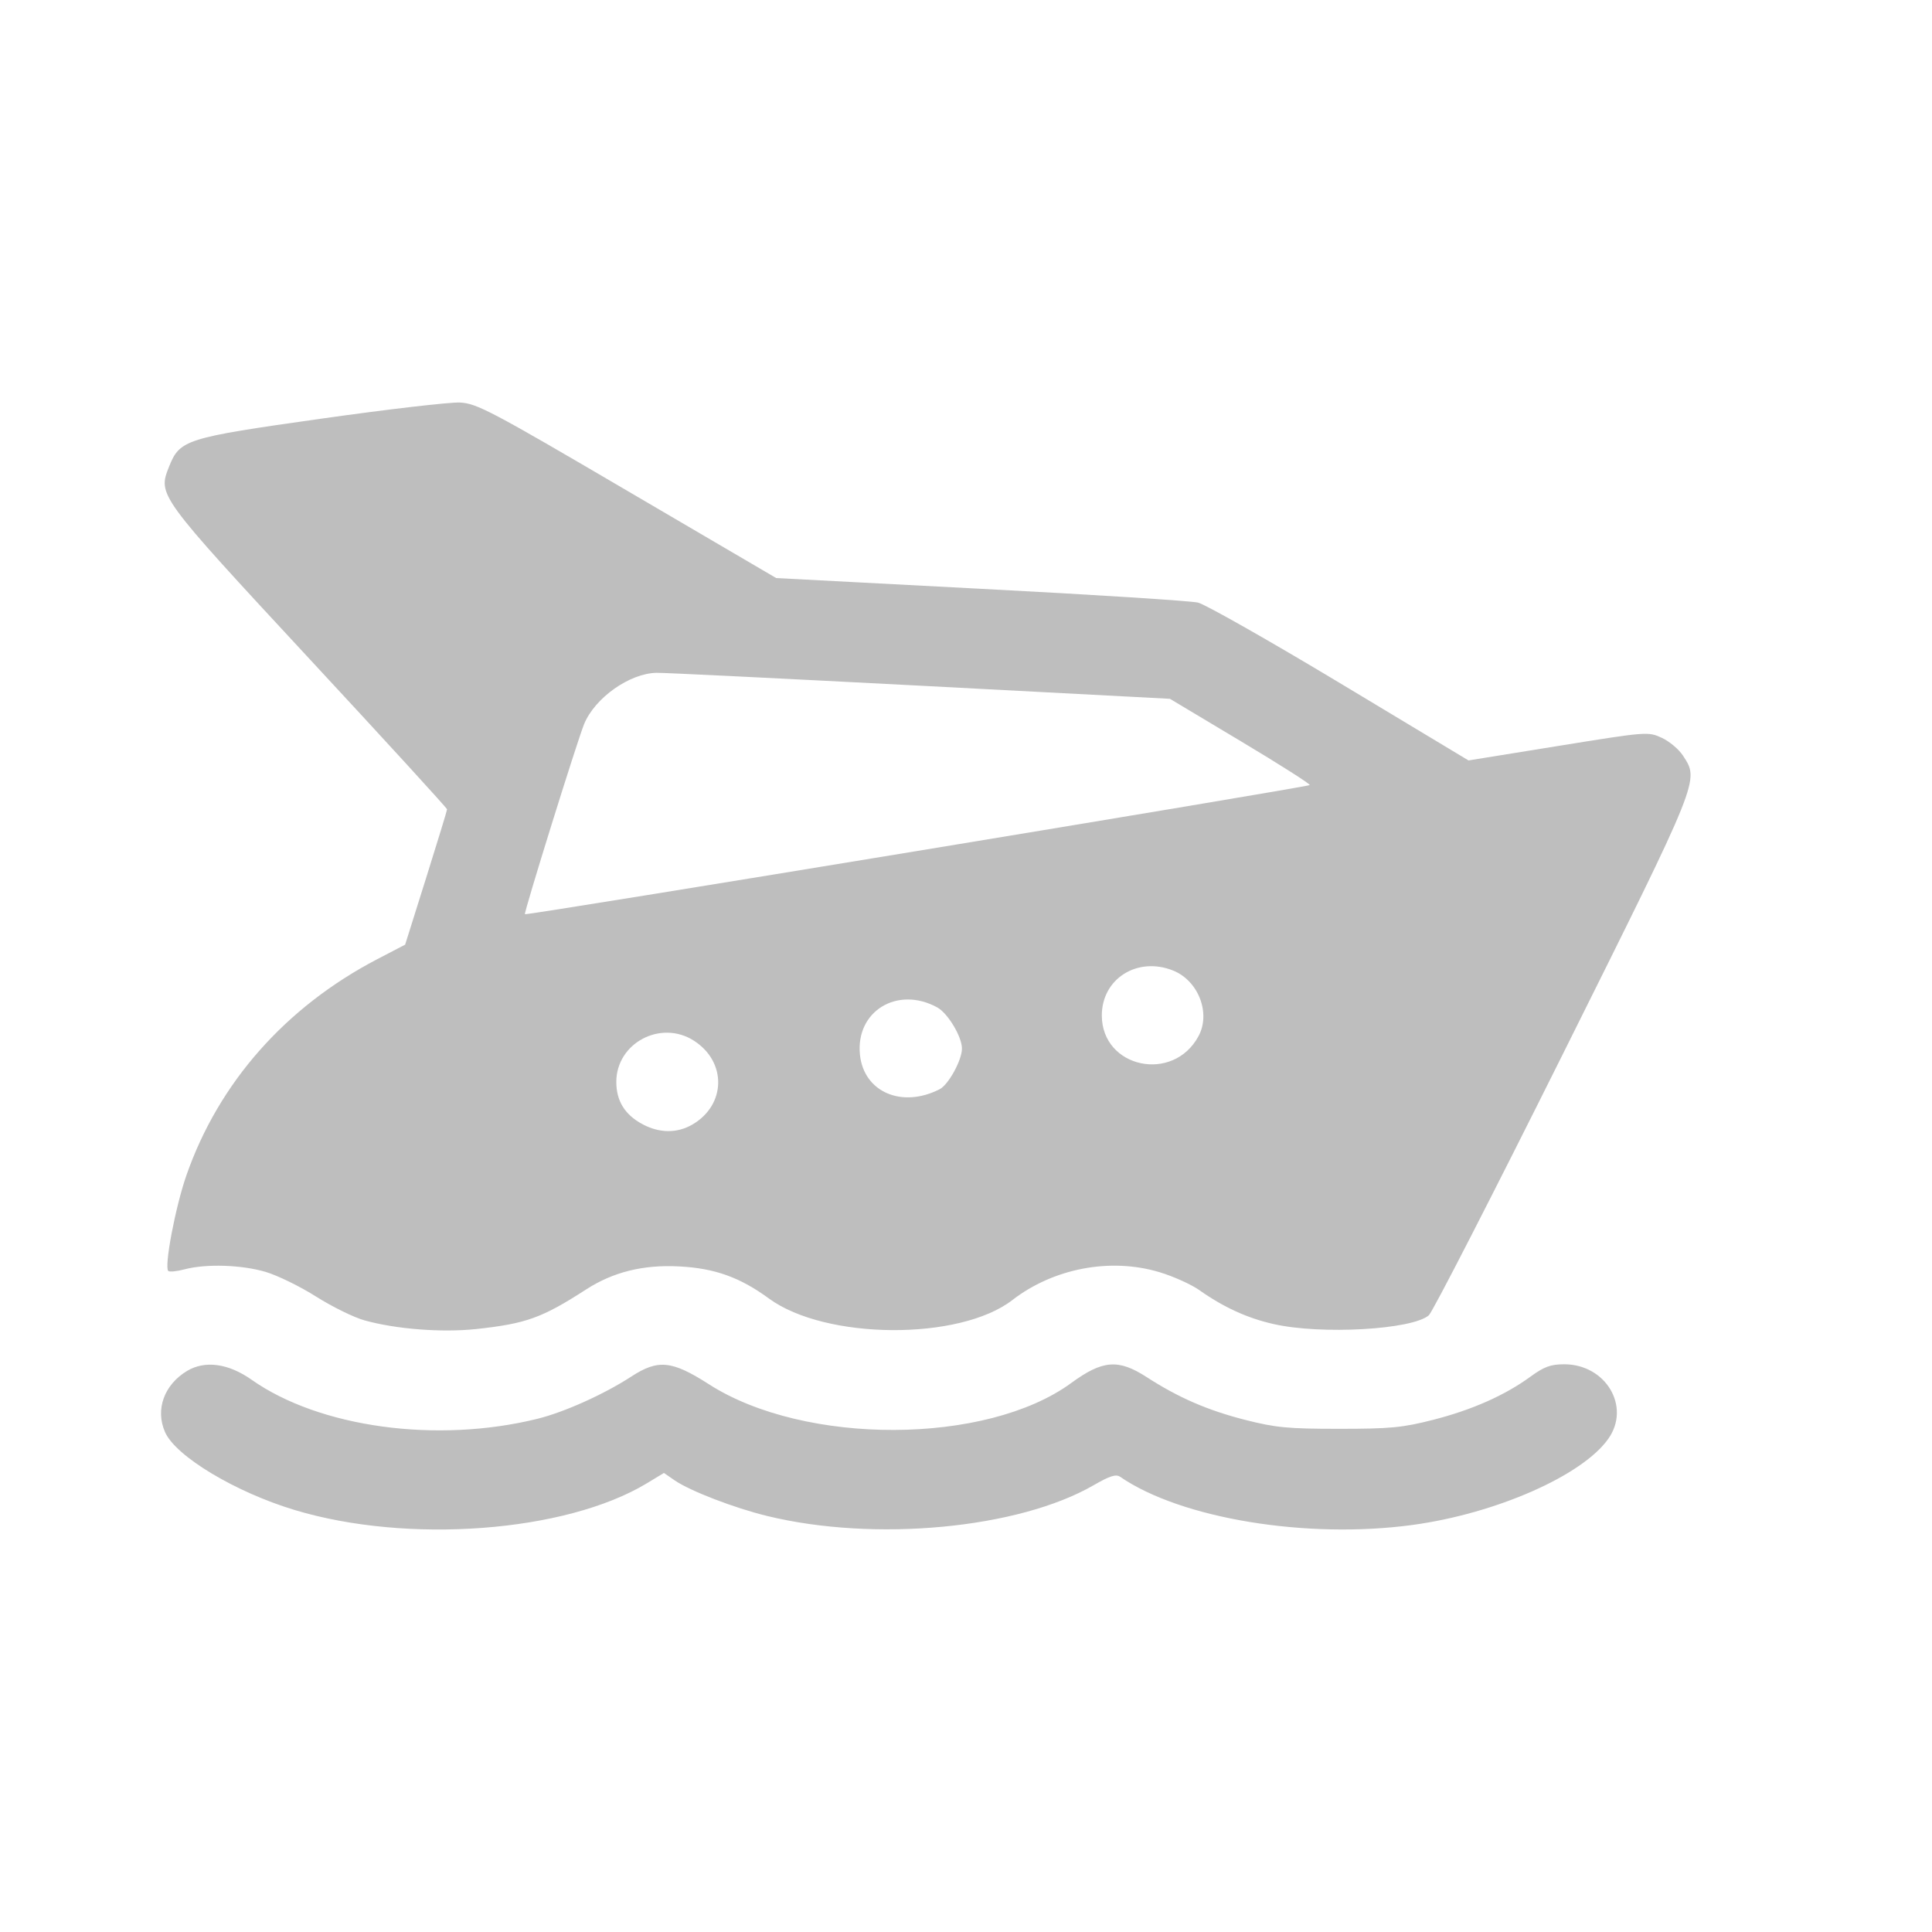 <svg width="20" height="20" viewBox="0 0 20 20" fill="none" xmlns="http://www.w3.org/2000/svg">
<path fill-rule="evenodd" clip-rule="evenodd" d="M3.326 4.334C1.917 4.533 1.862 4.551 1.75 4.831C1.633 5.126 1.632 5.126 3.2 6.817C3.986 7.664 4.628 8.366 4.628 8.378C4.628 8.39 4.53 8.71 4.411 9.089L4.194 9.779L3.906 9.929C2.955 10.425 2.262 11.211 1.929 12.169C1.815 12.496 1.698 13.115 1.742 13.157C1.755 13.169 1.831 13.161 1.911 13.14C2.134 13.081 2.501 13.093 2.751 13.167C2.875 13.204 3.11 13.319 3.275 13.424C3.44 13.528 3.664 13.638 3.772 13.668C4.101 13.76 4.576 13.796 4.932 13.758C5.447 13.702 5.611 13.643 6.068 13.348C6.348 13.167 6.661 13.09 7.032 13.11C7.4 13.129 7.661 13.223 7.961 13.443C8.547 13.871 9.935 13.88 10.48 13.458C10.906 13.129 11.494 13.017 12.001 13.169C12.145 13.212 12.331 13.296 12.415 13.355C12.665 13.532 12.913 13.646 13.186 13.707C13.677 13.818 14.618 13.765 14.791 13.616C14.829 13.584 15.454 12.365 16.18 10.909C17.61 8.038 17.591 8.084 17.422 7.822C17.38 7.757 17.281 7.674 17.203 7.638C17.062 7.573 17.052 7.573 16.131 7.722L15.202 7.872L13.872 7.072C13.14 6.632 12.478 6.257 12.402 6.238C12.325 6.22 11.312 6.155 10.149 6.095L8.035 5.984L6.494 5.081C5.079 4.251 4.936 4.176 4.761 4.167C4.657 4.162 4.011 4.237 3.326 4.334ZM9.521 7.098L12.111 7.234L12.843 7.672C13.246 7.913 13.568 8.118 13.558 8.127C13.536 8.149 5.453 9.479 5.434 9.464C5.42 9.453 5.975 7.671 6.047 7.495C6.159 7.223 6.519 6.969 6.798 6.965C6.872 6.963 8.097 7.024 9.521 7.098ZM12.144 10.047C12.405 10.152 12.536 10.487 12.407 10.726C12.145 11.214 11.407 11.056 11.406 10.512C11.406 10.131 11.775 9.899 12.144 10.047ZM9.703 10.429C9.813 10.49 9.96 10.735 9.958 10.857C9.957 10.976 9.818 11.229 9.728 11.275C9.337 11.476 8.941 11.305 8.902 10.917C8.857 10.467 9.291 10.203 9.703 10.429ZM7.183 10.773C7.525 10.992 7.517 11.437 7.168 11.641C7.01 11.733 6.825 11.732 6.648 11.636C6.468 11.539 6.38 11.396 6.38 11.2C6.38 10.798 6.84 10.553 7.183 10.773ZM1.936 14.192C1.699 14.335 1.606 14.591 1.708 14.824C1.817 15.075 2.437 15.447 3.052 15.632C4.224 15.985 5.853 15.862 6.693 15.357L6.873 15.248L6.986 15.326C7.146 15.435 7.6 15.61 7.94 15.693C9.055 15.965 10.543 15.825 11.323 15.374C11.489 15.278 11.553 15.258 11.596 15.288C12.227 15.721 13.528 15.935 14.624 15.786C15.488 15.668 16.383 15.274 16.65 14.893C16.884 14.561 16.623 14.123 16.193 14.123C16.053 14.123 15.985 14.148 15.846 14.249C15.582 14.443 15.239 14.595 14.836 14.698C14.518 14.779 14.394 14.791 13.862 14.791C13.331 14.791 13.206 14.779 12.888 14.698C12.5 14.599 12.199 14.468 11.869 14.255C11.577 14.066 11.414 14.079 11.089 14.317C10.211 14.959 8.331 14.966 7.339 14.33C6.954 14.083 6.812 14.069 6.532 14.252C6.252 14.434 5.841 14.619 5.561 14.688C4.521 14.944 3.307 14.778 2.603 14.282C2.363 14.113 2.121 14.081 1.936 14.192Z" fill="#BEBEBE"/>
</svg>
